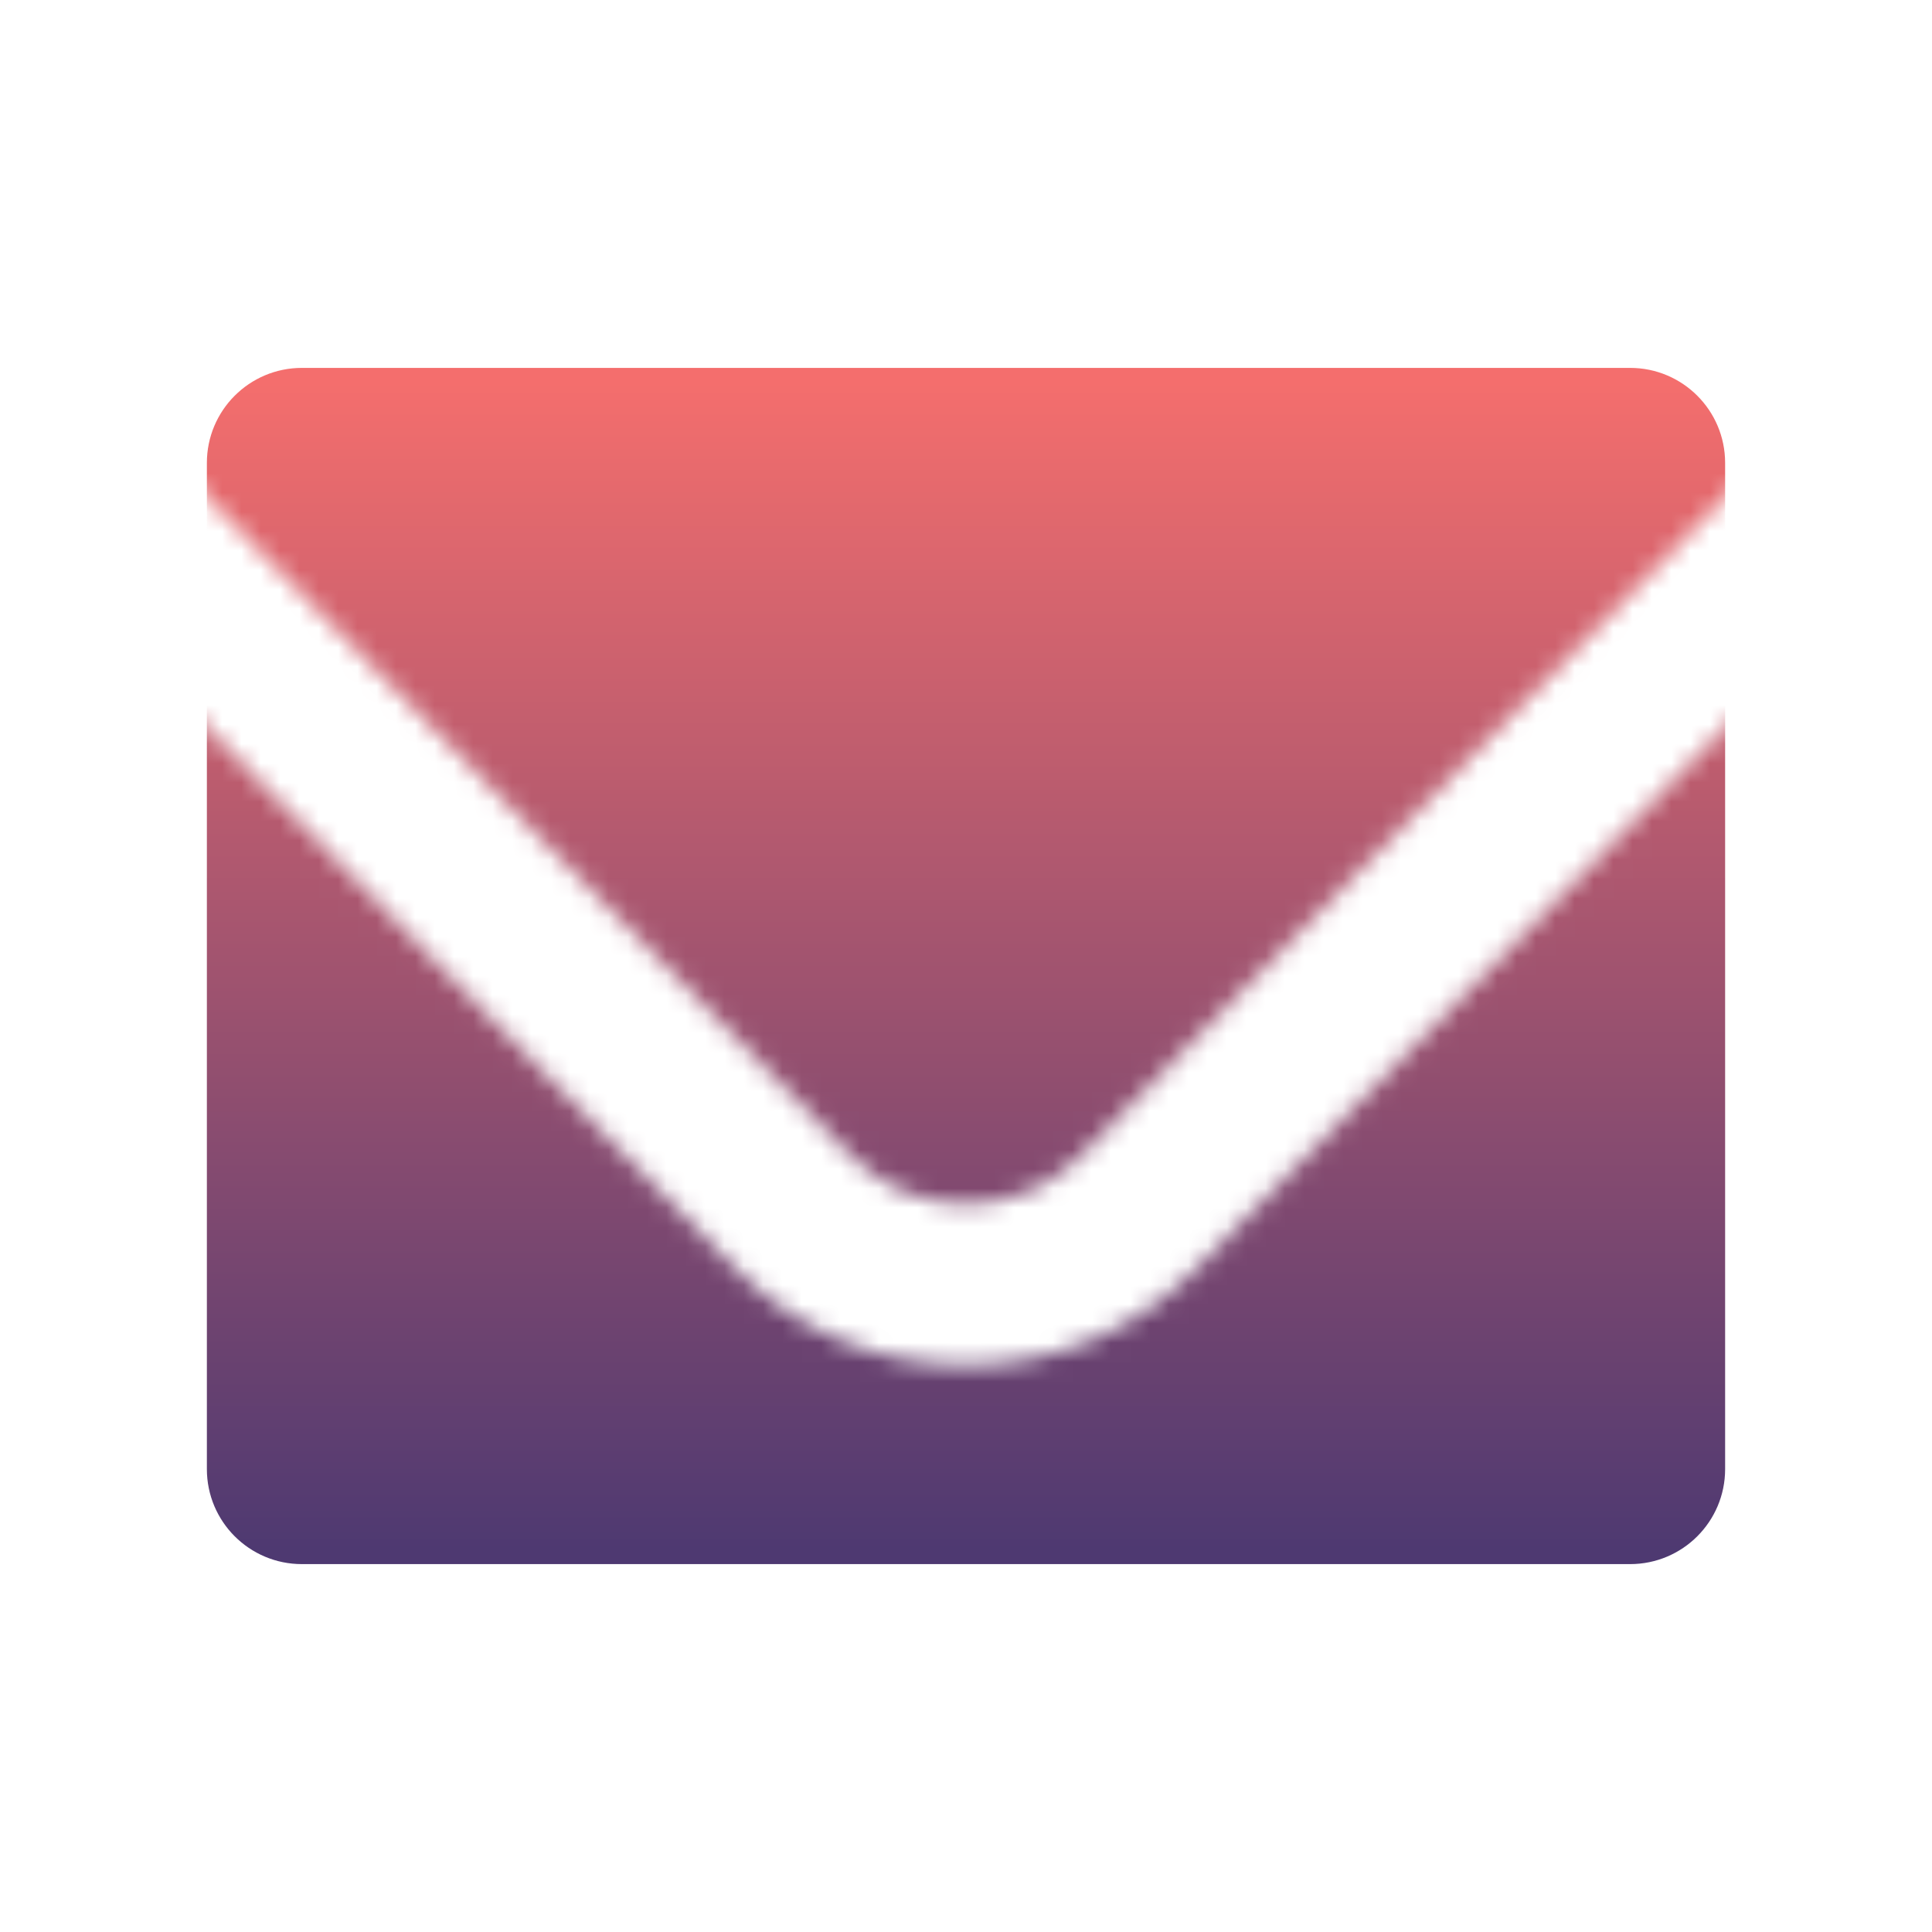 <svg xmlns="http://www.w3.org/2000/svg" width="100" height="100" viewBox="0 0 100 100" fill="none"><mask id="mask0_209_79" style="mask-type:alpha" maskUnits="userSpaceOnUse" x="8" y="16" width="84" height="68"><path d="M8.36 23.329C8.679 19.596 11.81 16.667 15.625 16.667H84.375C88.19 16.667 91.321 19.596 91.64 23.329L55.958 59.821C52.69 63.165 47.31 63.165 44.042 59.821L8.36 23.329Z" fill="#121331"></path><path d="M8.333 35.221V76.042C8.333 80.069 11.598 83.333 15.625 83.333H84.375C88.402 83.333 91.667 80.069 91.667 76.042V35.221L61.917 65.647C55.379 72.334 44.621 72.334 38.083 65.647L8.333 35.221Z" fill="#121331"></path></mask><g mask="url(#mask0_209_79)"><path d="M84.375 19.792H15.625C13.324 19.792 11.458 21.657 11.458 23.958V76.042C11.458 78.343 13.324 80.208 15.625 80.208H84.375C86.676 80.208 88.542 78.343 88.542 76.042V23.958C88.542 21.657 86.676 19.792 84.375 19.792Z" fill="url(#paint0_linear_209_79)" stroke="url(#paint1_linear_209_79)" stroke-width="1.5" stroke-linecap="round" stroke-linejoin="round"></path></g><defs><linearGradient id="paint0_linear_209_79" x1="50" y1="19.792" x2="50" y2="80.208" gradientUnits="userSpaceOnUse"><stop stop-color="#F46E6D"></stop><stop offset="1" stop-color="#4E3971"></stop></linearGradient><linearGradient id="paint1_linear_209_79" x1="50" y1="19.792" x2="50" y2="80.208" gradientUnits="userSpaceOnUse"><stop stop-color="#F46E6D"></stop><stop offset="1" stop-color="#4E3971"></stop></linearGradient></defs></svg>